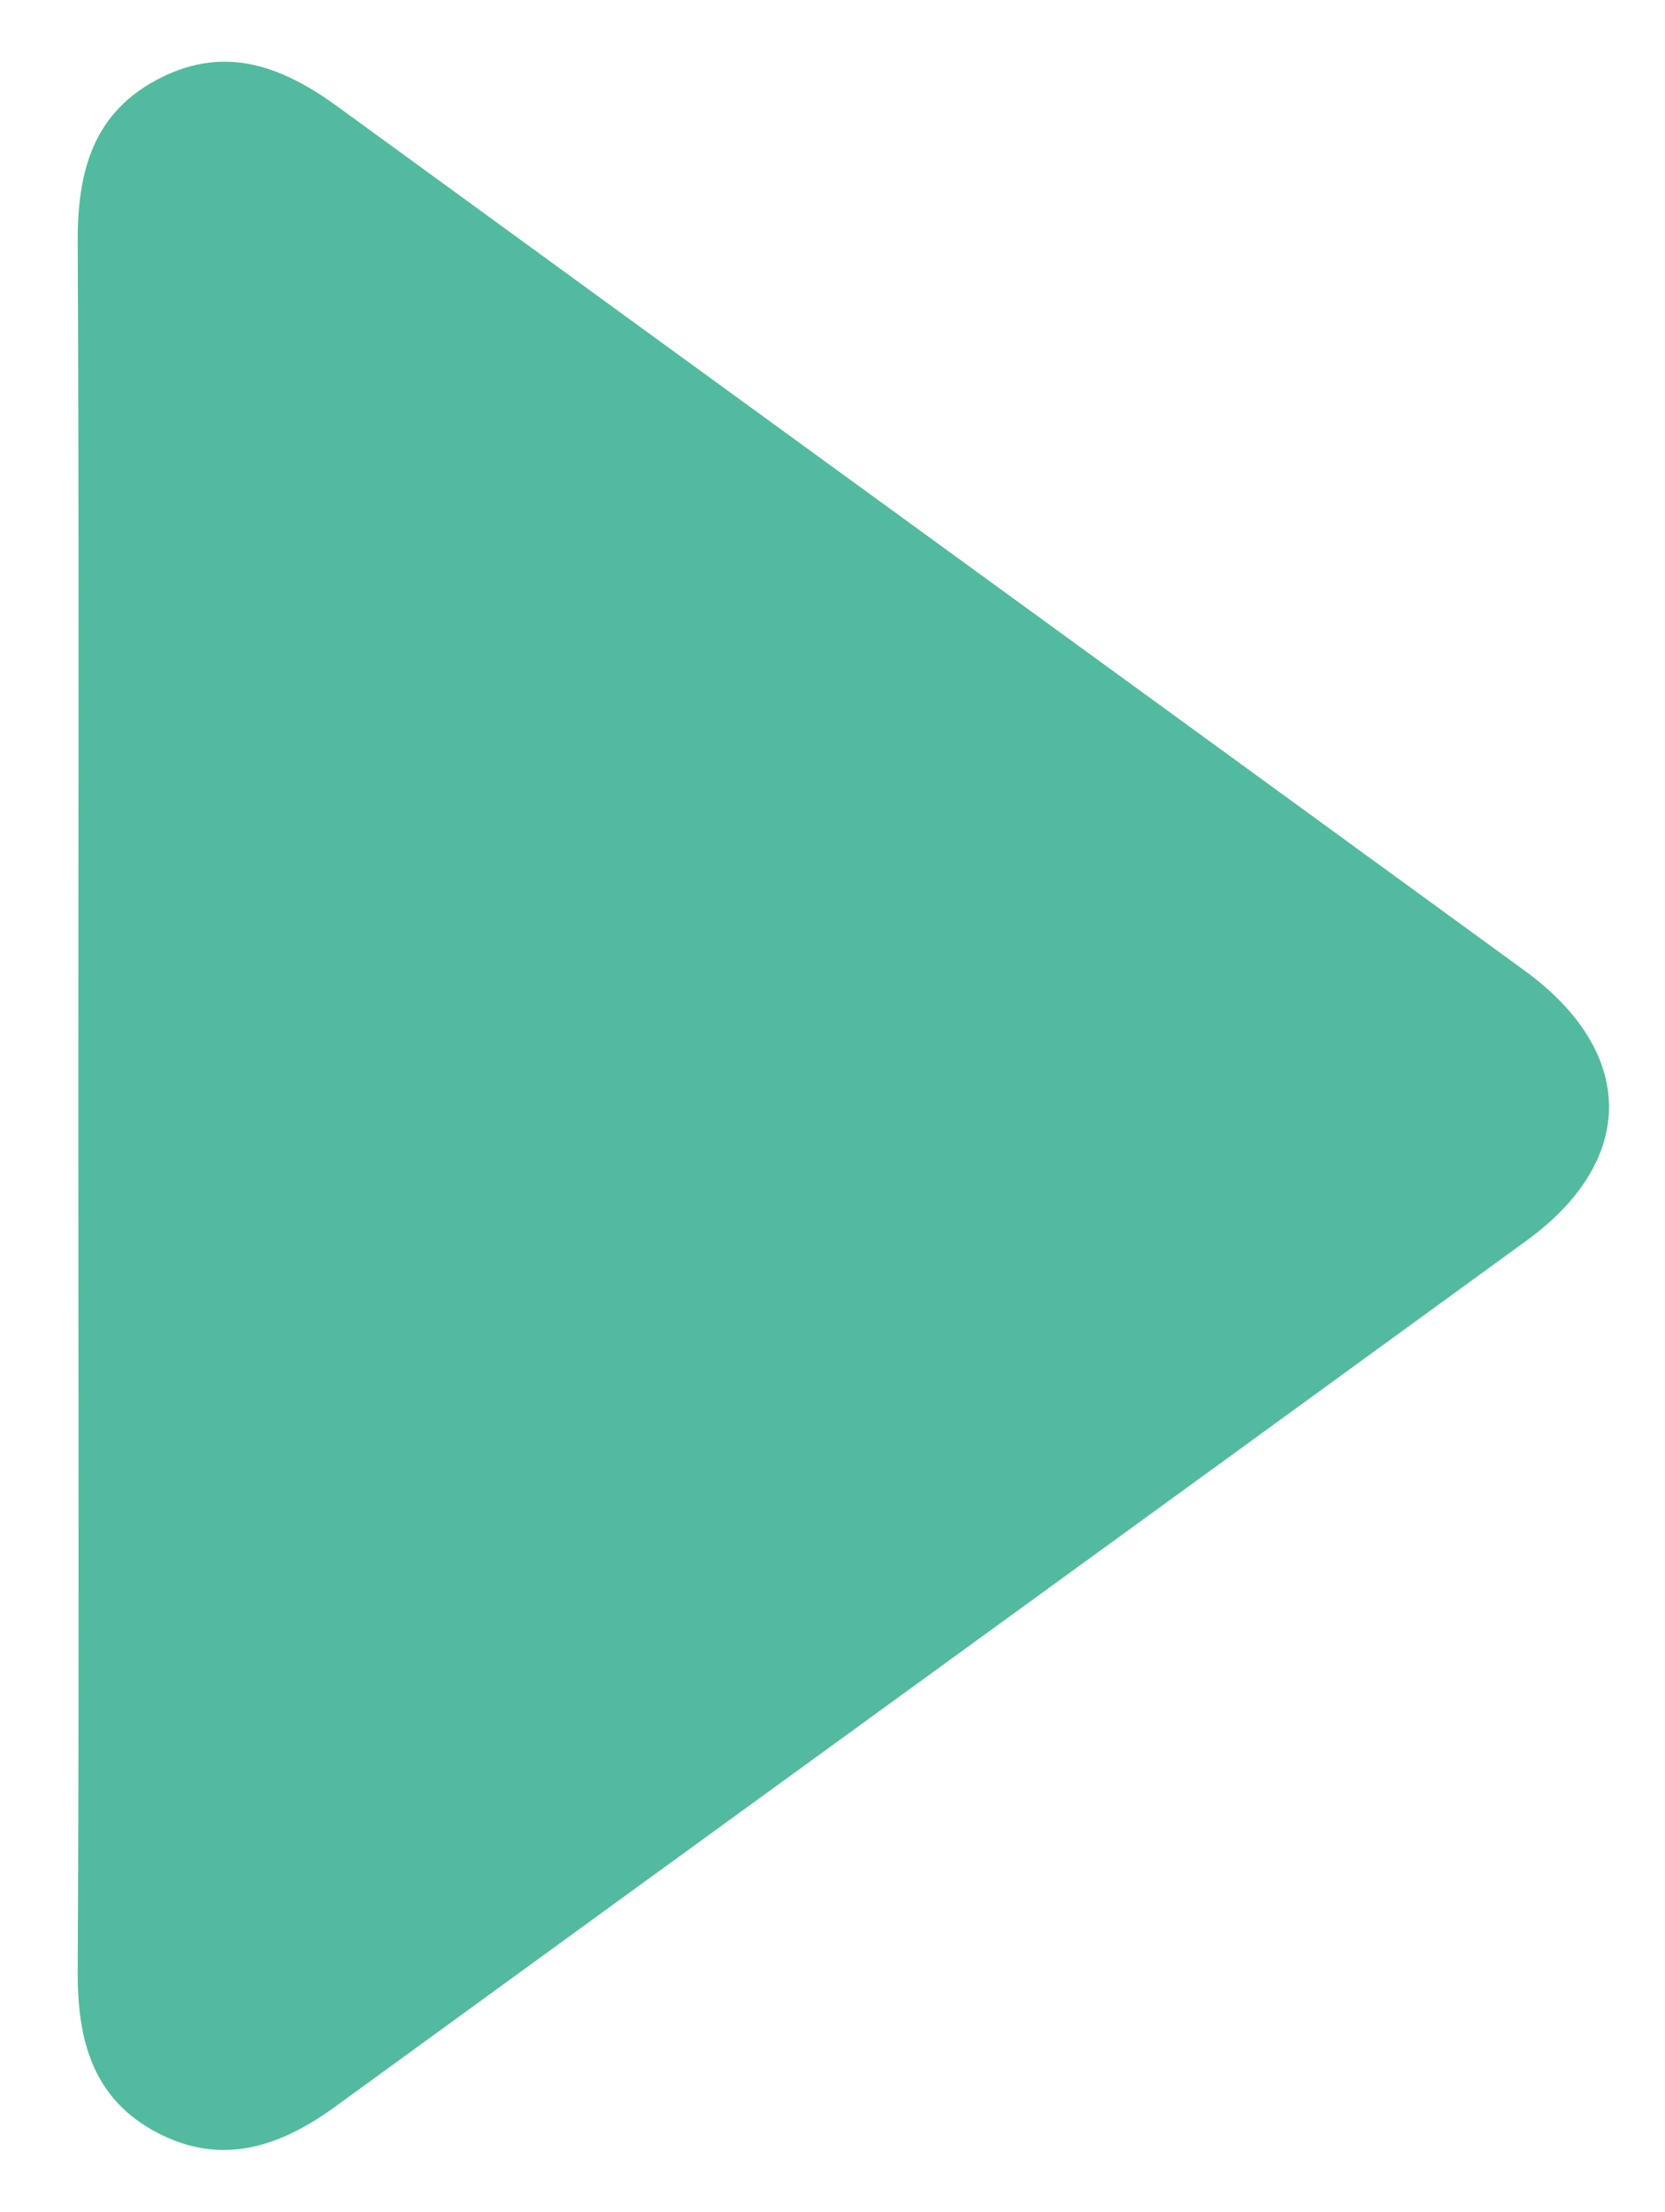 <?xml version="1.0" encoding="utf-8"?>
<!-- Generator: Adobe Illustrator 16.0.0, SVG Export Plug-In . SVG Version: 6.00 Build 0)  -->
<!DOCTYPE svg PUBLIC "-//W3C//DTD SVG 1.1//EN" "http://www.w3.org/Graphics/SVG/1.1/DTD/svg11.dtd">
<svg version="1.1" id="Layer_1" xmlns="http://www.w3.org/2000/svg" xmlns:xlink="http://www.w3.org/1999/xlink" x="0px" y="0px"
	 width="64px" height="85px" viewBox="0 0 64 85" enable-background="new 0 0 64 85" xml:space="preserve">
<path fill-rule="evenodd" clip-rule="evenodd" fill="#52BB9F" d="M3.01,42.529c0-11.07,0.031-22.144-0.023-33.218
	C2.972,6.582,3.575,4.291,6.188,2.982c2.533-1.267,4.708-0.407,6.822,1.138C28.2,15.186,43.409,26.225,58.598,37.29
	c4.298,3.129,4.34,7.276,0.082,10.376C43.425,58.771,28.146,69.84,12.891,80.94c-2.133,1.553-4.371,2.3-6.841,1.008
	c-2.479-1.294-3.078-3.544-3.063-6.199C3.045,64.675,3.01,53.605,3.01,42.529z"/>
</svg>
